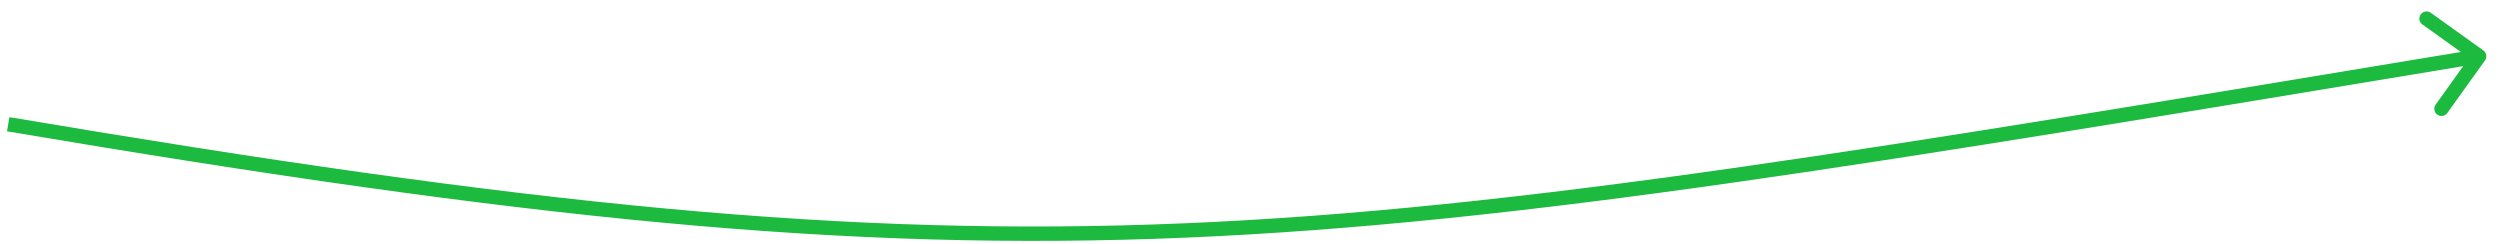 <?xml version="1.0" encoding="UTF-8"?> <svg xmlns="http://www.w3.org/2000/svg" width="174" height="17" viewBox="0 0 174 17" fill="none"> <path d="M172.838 3.507C173.063 3.668 173.115 3.98 172.954 4.205L170.334 7.864C170.174 8.089 169.861 8.14 169.637 7.98C169.412 7.819 169.361 7.506 169.521 7.282L171.85 4.029L168.597 1.701C168.373 1.54 168.321 1.228 168.482 1.003C168.642 0.779 168.955 0.727 169.179 0.888L172.838 3.507ZM0.655 8.154C36.821 14.266 58.933 16.527 82.41 15.543C105.9 14.559 130.769 10.325 172.466 3.421L172.629 4.407C130.959 11.308 106.018 15.555 82.451 16.543C58.871 17.531 36.678 15.256 0.488 9.14L0.655 8.154Z" fill="#1CBA3F"></path> </svg> 